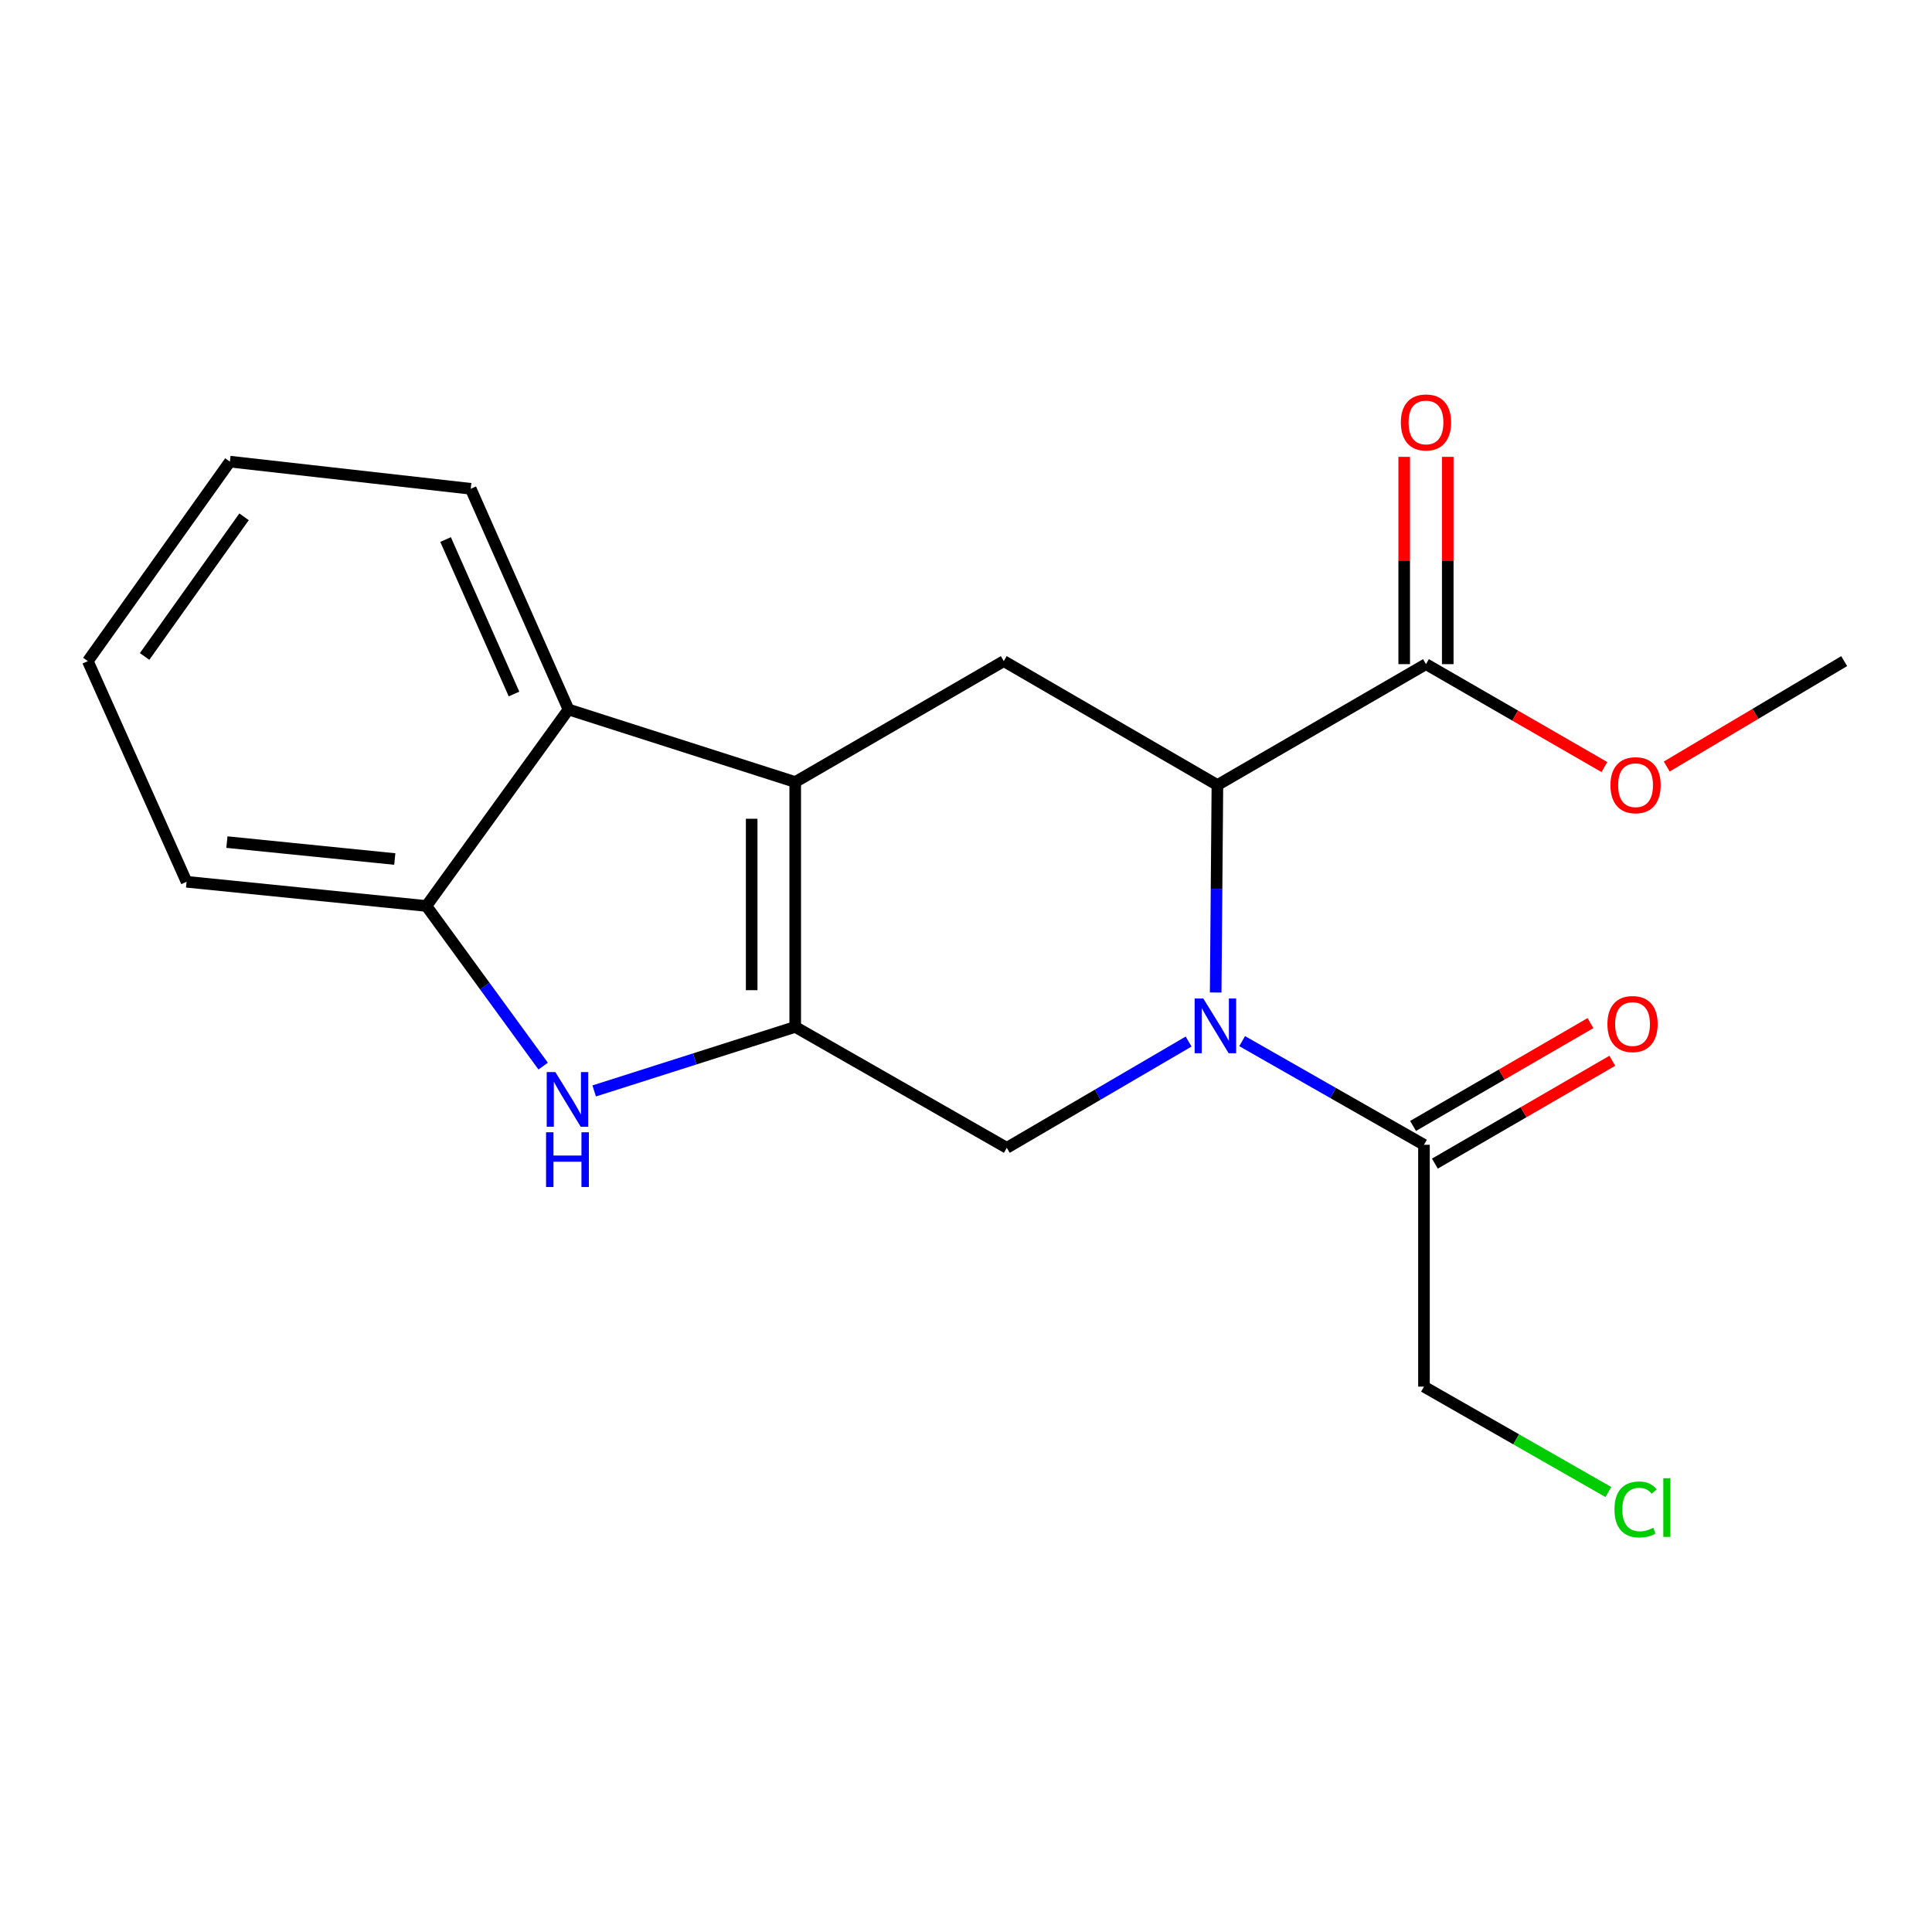 <?xml version='1.0' encoding='iso-8859-1'?>
<svg version='1.1' baseProfile='full'
              xmlns='http://www.w3.org/2000/svg'
                      xmlns:rdkit='http://www.rdkit.org/xml'
                      xmlns:xlink='http://www.w3.org/1999/xlink'
                  xml:space='preserve'
width='1000px' height='1000px' viewBox='0 0 1000 1000'>
<!-- END OF HEADER -->
<rect style='opacity:1.0;fill:#FFFFFF;stroke:none' width='1000' height='1000' x='0' y='0'> </rect>
<path class='bond-3' d='M 629.234,513.722 L 629.682,460.031' style='fill:none;fill-rule:evenodd;stroke:#0000FF;stroke-width:6px;stroke-linecap:butt;stroke-linejoin:miter;stroke-opacity:1' />
<path class='bond-3' d='M 629.682,460.031 L 630.129,406.34' style='fill:none;fill-rule:evenodd;stroke:#000000;stroke-width:6px;stroke-linecap:butt;stroke-linejoin:miter;stroke-opacity:1' />
<path class='bond-4' d='M 615.224,539.104 L 568.173,566.61' style='fill:none;fill-rule:evenodd;stroke:#0000FF;stroke-width:6px;stroke-linecap:butt;stroke-linejoin:miter;stroke-opacity:1' />
<path class='bond-4' d='M 568.173,566.61 L 521.123,594.116' style='fill:none;fill-rule:evenodd;stroke:#000000;stroke-width:6px;stroke-linecap:butt;stroke-linejoin:miter;stroke-opacity:1' />
<path class='bond-8' d='M 642.937,538.891 L 689.991,565.715' style='fill:none;fill-rule:evenodd;stroke:#0000FF;stroke-width:6px;stroke-linecap:butt;stroke-linejoin:miter;stroke-opacity:1' />
<path class='bond-8' d='M 689.991,565.715 L 737.045,592.538' style='fill:none;fill-rule:evenodd;stroke:#000000;stroke-width:6px;stroke-linecap:butt;stroke-linejoin:miter;stroke-opacity:1' />
<path class='bond-0' d='M 411.603,531.524 L 521.123,594.116' style='fill:none;fill-rule:evenodd;stroke:#000000;stroke-width:6px;stroke-linecap:butt;stroke-linejoin:miter;stroke-opacity:1' />
<path class='bond-1' d='M 411.603,531.524 L 411.603,404.775' style='fill:none;fill-rule:evenodd;stroke:#000000;stroke-width:6px;stroke-linecap:butt;stroke-linejoin:miter;stroke-opacity:1' />
<path class='bond-1' d='M 389.065,512.512 L 389.065,423.787' style='fill:none;fill-rule:evenodd;stroke:#000000;stroke-width:6px;stroke-linecap:butt;stroke-linejoin:miter;stroke-opacity:1' />
<path class='bond-2' d='M 411.603,531.524 L 359.577,548.096' style='fill:none;fill-rule:evenodd;stroke:#000000;stroke-width:6px;stroke-linecap:butt;stroke-linejoin:miter;stroke-opacity:1' />
<path class='bond-2' d='M 359.577,548.096 L 307.552,564.668' style='fill:none;fill-rule:evenodd;stroke:#0000FF;stroke-width:6px;stroke-linecap:butt;stroke-linejoin:miter;stroke-opacity:1' />
<path class='bond-6' d='M 411.603,404.775 L 294.244,367.225' style='fill:none;fill-rule:evenodd;stroke:#000000;stroke-width:6px;stroke-linecap:butt;stroke-linejoin:miter;stroke-opacity:1' />
<path class='bond-20' d='M 411.603,404.775 L 519.558,342.196' style='fill:none;fill-rule:evenodd;stroke:#000000;stroke-width:6px;stroke-linecap:butt;stroke-linejoin:miter;stroke-opacity:1' />
<path class='bond-7' d='M 281.134,551.816 L 250.915,510.374' style='fill:none;fill-rule:evenodd;stroke:#0000FF;stroke-width:6px;stroke-linecap:butt;stroke-linejoin:miter;stroke-opacity:1' />
<path class='bond-7' d='M 250.915,510.374 L 220.697,468.932' style='fill:none;fill-rule:evenodd;stroke:#000000;stroke-width:6px;stroke-linecap:butt;stroke-linejoin:miter;stroke-opacity:1' />
<path class='bond-5' d='M 630.129,406.34 L 519.558,342.196' style='fill:none;fill-rule:evenodd;stroke:#000000;stroke-width:6px;stroke-linecap:butt;stroke-linejoin:miter;stroke-opacity:1' />
<path class='bond-9' d='M 630.129,406.34 L 738.085,343.761' style='fill:none;fill-rule:evenodd;stroke:#000000;stroke-width:6px;stroke-linecap:butt;stroke-linejoin:miter;stroke-opacity:1' />
<path class='bond-15' d='M 294.244,367.225 L 243.648,252.997' style='fill:none;fill-rule:evenodd;stroke:#000000;stroke-width:6px;stroke-linecap:butt;stroke-linejoin:miter;stroke-opacity:1' />
<path class='bond-15' d='M 266.048,359.218 L 230.631,279.259' style='fill:none;fill-rule:evenodd;stroke:#000000;stroke-width:6px;stroke-linecap:butt;stroke-linejoin:miter;stroke-opacity:1' />
<path class='bond-21' d='M 294.244,367.225 L 220.697,468.932' style='fill:none;fill-rule:evenodd;stroke:#000000;stroke-width:6px;stroke-linecap:butt;stroke-linejoin:miter;stroke-opacity:1' />
<path class='bond-16' d='M 220.697,468.932 L 96.565,456.411' style='fill:none;fill-rule:evenodd;stroke:#000000;stroke-width:6px;stroke-linecap:butt;stroke-linejoin:miter;stroke-opacity:1' />
<path class='bond-16' d='M 204.339,444.63 L 117.446,435.866' style='fill:none;fill-rule:evenodd;stroke:#000000;stroke-width:6px;stroke-linecap:butt;stroke-linejoin:miter;stroke-opacity:1' />
<path class='bond-10' d='M 742.697,602.287 L 788.614,575.67' style='fill:none;fill-rule:evenodd;stroke:#000000;stroke-width:6px;stroke-linecap:butt;stroke-linejoin:miter;stroke-opacity:1' />
<path class='bond-10' d='M 788.614,575.67 L 834.532,549.052' style='fill:none;fill-rule:evenodd;stroke:#FF0000;stroke-width:6px;stroke-linecap:butt;stroke-linejoin:miter;stroke-opacity:1' />
<path class='bond-10' d='M 731.394,582.789 L 777.312,556.171' style='fill:none;fill-rule:evenodd;stroke:#000000;stroke-width:6px;stroke-linecap:butt;stroke-linejoin:miter;stroke-opacity:1' />
<path class='bond-10' d='M 777.312,556.171 L 823.229,529.554' style='fill:none;fill-rule:evenodd;stroke:#FF0000;stroke-width:6px;stroke-linecap:butt;stroke-linejoin:miter;stroke-opacity:1' />
<path class='bond-13' d='M 737.045,592.538 L 737.045,717.722' style='fill:none;fill-rule:evenodd;stroke:#000000;stroke-width:6px;stroke-linecap:butt;stroke-linejoin:miter;stroke-opacity:1' />
<path class='bond-11' d='M 749.353,343.761 L 749.353,290.114' style='fill:none;fill-rule:evenodd;stroke:#000000;stroke-width:6px;stroke-linecap:butt;stroke-linejoin:miter;stroke-opacity:1' />
<path class='bond-11' d='M 749.353,290.114 L 749.353,236.467' style='fill:none;fill-rule:evenodd;stroke:#FF0000;stroke-width:6px;stroke-linecap:butt;stroke-linejoin:miter;stroke-opacity:1' />
<path class='bond-11' d='M 726.816,343.761 L 726.816,290.114' style='fill:none;fill-rule:evenodd;stroke:#000000;stroke-width:6px;stroke-linecap:butt;stroke-linejoin:miter;stroke-opacity:1' />
<path class='bond-11' d='M 726.816,290.114 L 726.816,236.467' style='fill:none;fill-rule:evenodd;stroke:#FF0000;stroke-width:6px;stroke-linecap:butt;stroke-linejoin:miter;stroke-opacity:1' />
<path class='bond-12' d='M 738.085,343.761 L 784.259,370.398' style='fill:none;fill-rule:evenodd;stroke:#000000;stroke-width:6px;stroke-linecap:butt;stroke-linejoin:miter;stroke-opacity:1' />
<path class='bond-12' d='M 784.259,370.398 L 830.434,397.035' style='fill:none;fill-rule:evenodd;stroke:#FF0000;stroke-width:6px;stroke-linecap:butt;stroke-linejoin:miter;stroke-opacity:1' />
<path class='bond-17' d='M 862.705,396.752 L 908.625,369.474' style='fill:none;fill-rule:evenodd;stroke:#FF0000;stroke-width:6px;stroke-linecap:butt;stroke-linejoin:miter;stroke-opacity:1' />
<path class='bond-17' d='M 908.625,369.474 L 954.545,342.196' style='fill:none;fill-rule:evenodd;stroke:#000000;stroke-width:6px;stroke-linecap:butt;stroke-linejoin:miter;stroke-opacity:1' />
<path class='bond-14' d='M 737.045,717.722 L 784.769,744.996' style='fill:none;fill-rule:evenodd;stroke:#000000;stroke-width:6px;stroke-linecap:butt;stroke-linejoin:miter;stroke-opacity:1' />
<path class='bond-14' d='M 784.769,744.996 L 832.492,772.271' style='fill:none;fill-rule:evenodd;stroke:#00CC00;stroke-width:6px;stroke-linecap:butt;stroke-linejoin:miter;stroke-opacity:1' />
<path class='bond-18' d='M 243.648,252.997 L 118.99,238.936' style='fill:none;fill-rule:evenodd;stroke:#000000;stroke-width:6px;stroke-linecap:butt;stroke-linejoin:miter;stroke-opacity:1' />
<path class='bond-19' d='M 96.565,456.411 L 45.455,342.196' style='fill:none;fill-rule:evenodd;stroke:#000000;stroke-width:6px;stroke-linecap:butt;stroke-linejoin:miter;stroke-opacity:1' />
<path class='bond-22' d='M 118.99,238.936 L 45.455,342.196' style='fill:none;fill-rule:evenodd;stroke:#000000;stroke-width:6px;stroke-linecap:butt;stroke-linejoin:miter;stroke-opacity:1' />
<path class='bond-22' d='M 126.318,267.499 L 74.843,339.78' style='fill:none;fill-rule:evenodd;stroke:#000000;stroke-width:6px;stroke-linecap:butt;stroke-linejoin:miter;stroke-opacity:1' />
<path  class='atom-0' d='M 622.83 516.838
L 632.11 531.838
Q 633.03 533.318, 634.51 535.998
Q 635.99 538.678, 636.07 538.838
L 636.07 516.838
L 639.83 516.838
L 639.83 545.158
L 635.95 545.158
L 625.99 528.758
Q 624.83 526.838, 623.59 524.638
Q 622.39 522.438, 622.03 521.758
L 622.03 545.158
L 618.35 545.158
L 618.35 516.838
L 622.83 516.838
' fill='#0000FF'/>
<path  class='atom-3' d='M 287.459 554.914
L 296.739 569.914
Q 297.659 571.394, 299.139 574.074
Q 300.619 576.754, 300.699 576.914
L 300.699 554.914
L 304.459 554.914
L 304.459 583.234
L 300.579 583.234
L 290.619 566.834
Q 289.459 564.914, 288.219 562.714
Q 287.019 560.514, 286.659 559.834
L 286.659 583.234
L 282.979 583.234
L 282.979 554.914
L 287.459 554.914
' fill='#0000FF'/>
<path  class='atom-3' d='M 282.639 586.066
L 286.479 586.066
L 286.479 598.106
L 300.959 598.106
L 300.959 586.066
L 304.799 586.066
L 304.799 614.386
L 300.959 614.386
L 300.959 601.306
L 286.479 601.306
L 286.479 614.386
L 282.639 614.386
L 282.639 586.066
' fill='#0000FF'/>
<path  class='atom-11' d='M 832 530.039
Q 832 523.239, 835.36 519.439
Q 838.72 515.639, 845 515.639
Q 851.28 515.639, 854.64 519.439
Q 858 523.239, 858 530.039
Q 858 536.919, 854.6 540.839
Q 851.2 544.719, 845 544.719
Q 838.76 544.719, 835.36 540.839
Q 832 536.959, 832 530.039
M 845 541.519
Q 849.32 541.519, 851.64 538.639
Q 854 535.719, 854 530.039
Q 854 524.479, 851.64 521.679
Q 849.32 518.839, 845 518.839
Q 840.68 518.839, 838.32 521.639
Q 836 524.439, 836 530.039
Q 836 535.759, 838.32 538.639
Q 840.68 541.519, 845 541.519
' fill='#FF0000'/>
<path  class='atom-12' d='M 725.085 218.657
Q 725.085 211.857, 728.445 208.057
Q 731.805 204.257, 738.085 204.257
Q 744.365 204.257, 747.725 208.057
Q 751.085 211.857, 751.085 218.657
Q 751.085 225.537, 747.685 229.457
Q 744.285 233.337, 738.085 233.337
Q 731.845 233.337, 728.445 229.457
Q 725.085 225.577, 725.085 218.657
M 738.085 230.137
Q 742.405 230.137, 744.725 227.257
Q 747.085 224.337, 747.085 218.657
Q 747.085 213.097, 744.725 210.297
Q 742.405 207.457, 738.085 207.457
Q 733.765 207.457, 731.405 210.257
Q 729.085 213.057, 729.085 218.657
Q 729.085 224.377, 731.405 227.257
Q 733.765 230.137, 738.085 230.137
' fill='#FF0000'/>
<path  class='atom-13' d='M 833.565 406.42
Q 833.565 399.62, 836.925 395.82
Q 840.285 392.02, 846.565 392.02
Q 852.845 392.02, 856.205 395.82
Q 859.565 399.62, 859.565 406.42
Q 859.565 413.3, 856.165 417.22
Q 852.765 421.1, 846.565 421.1
Q 840.325 421.1, 836.925 417.22
Q 833.565 413.34, 833.565 406.42
M 846.565 417.9
Q 850.885 417.9, 853.205 415.02
Q 855.565 412.1, 855.565 406.42
Q 855.565 400.86, 853.205 398.06
Q 850.885 395.22, 846.565 395.22
Q 842.245 395.22, 839.885 398.02
Q 837.565 400.82, 837.565 406.42
Q 837.565 412.14, 839.885 415.02
Q 842.245 417.9, 846.565 417.9
' fill='#FF0000'/>
<path  class='atom-15' d='M 835.645 781.294
Q 835.645 774.254, 838.925 770.574
Q 842.245 766.854, 848.525 766.854
Q 854.365 766.854, 857.485 770.974
L 854.845 773.134
Q 852.565 770.134, 848.525 770.134
Q 844.245 770.134, 841.965 773.014
Q 839.725 775.854, 839.725 781.294
Q 839.725 786.894, 842.045 789.774
Q 844.405 792.654, 848.965 792.654
Q 852.085 792.654, 855.725 790.774
L 856.845 793.774
Q 855.365 794.734, 853.125 795.294
Q 850.885 795.854, 848.405 795.854
Q 842.245 795.854, 838.925 792.094
Q 835.645 788.334, 835.645 781.294
' fill='#00CC00'/>
<path  class='atom-15' d='M 860.925 765.134
L 864.605 765.134
L 864.605 795.494
L 860.925 795.494
L 860.925 765.134
' fill='#00CC00'/>
</svg>

